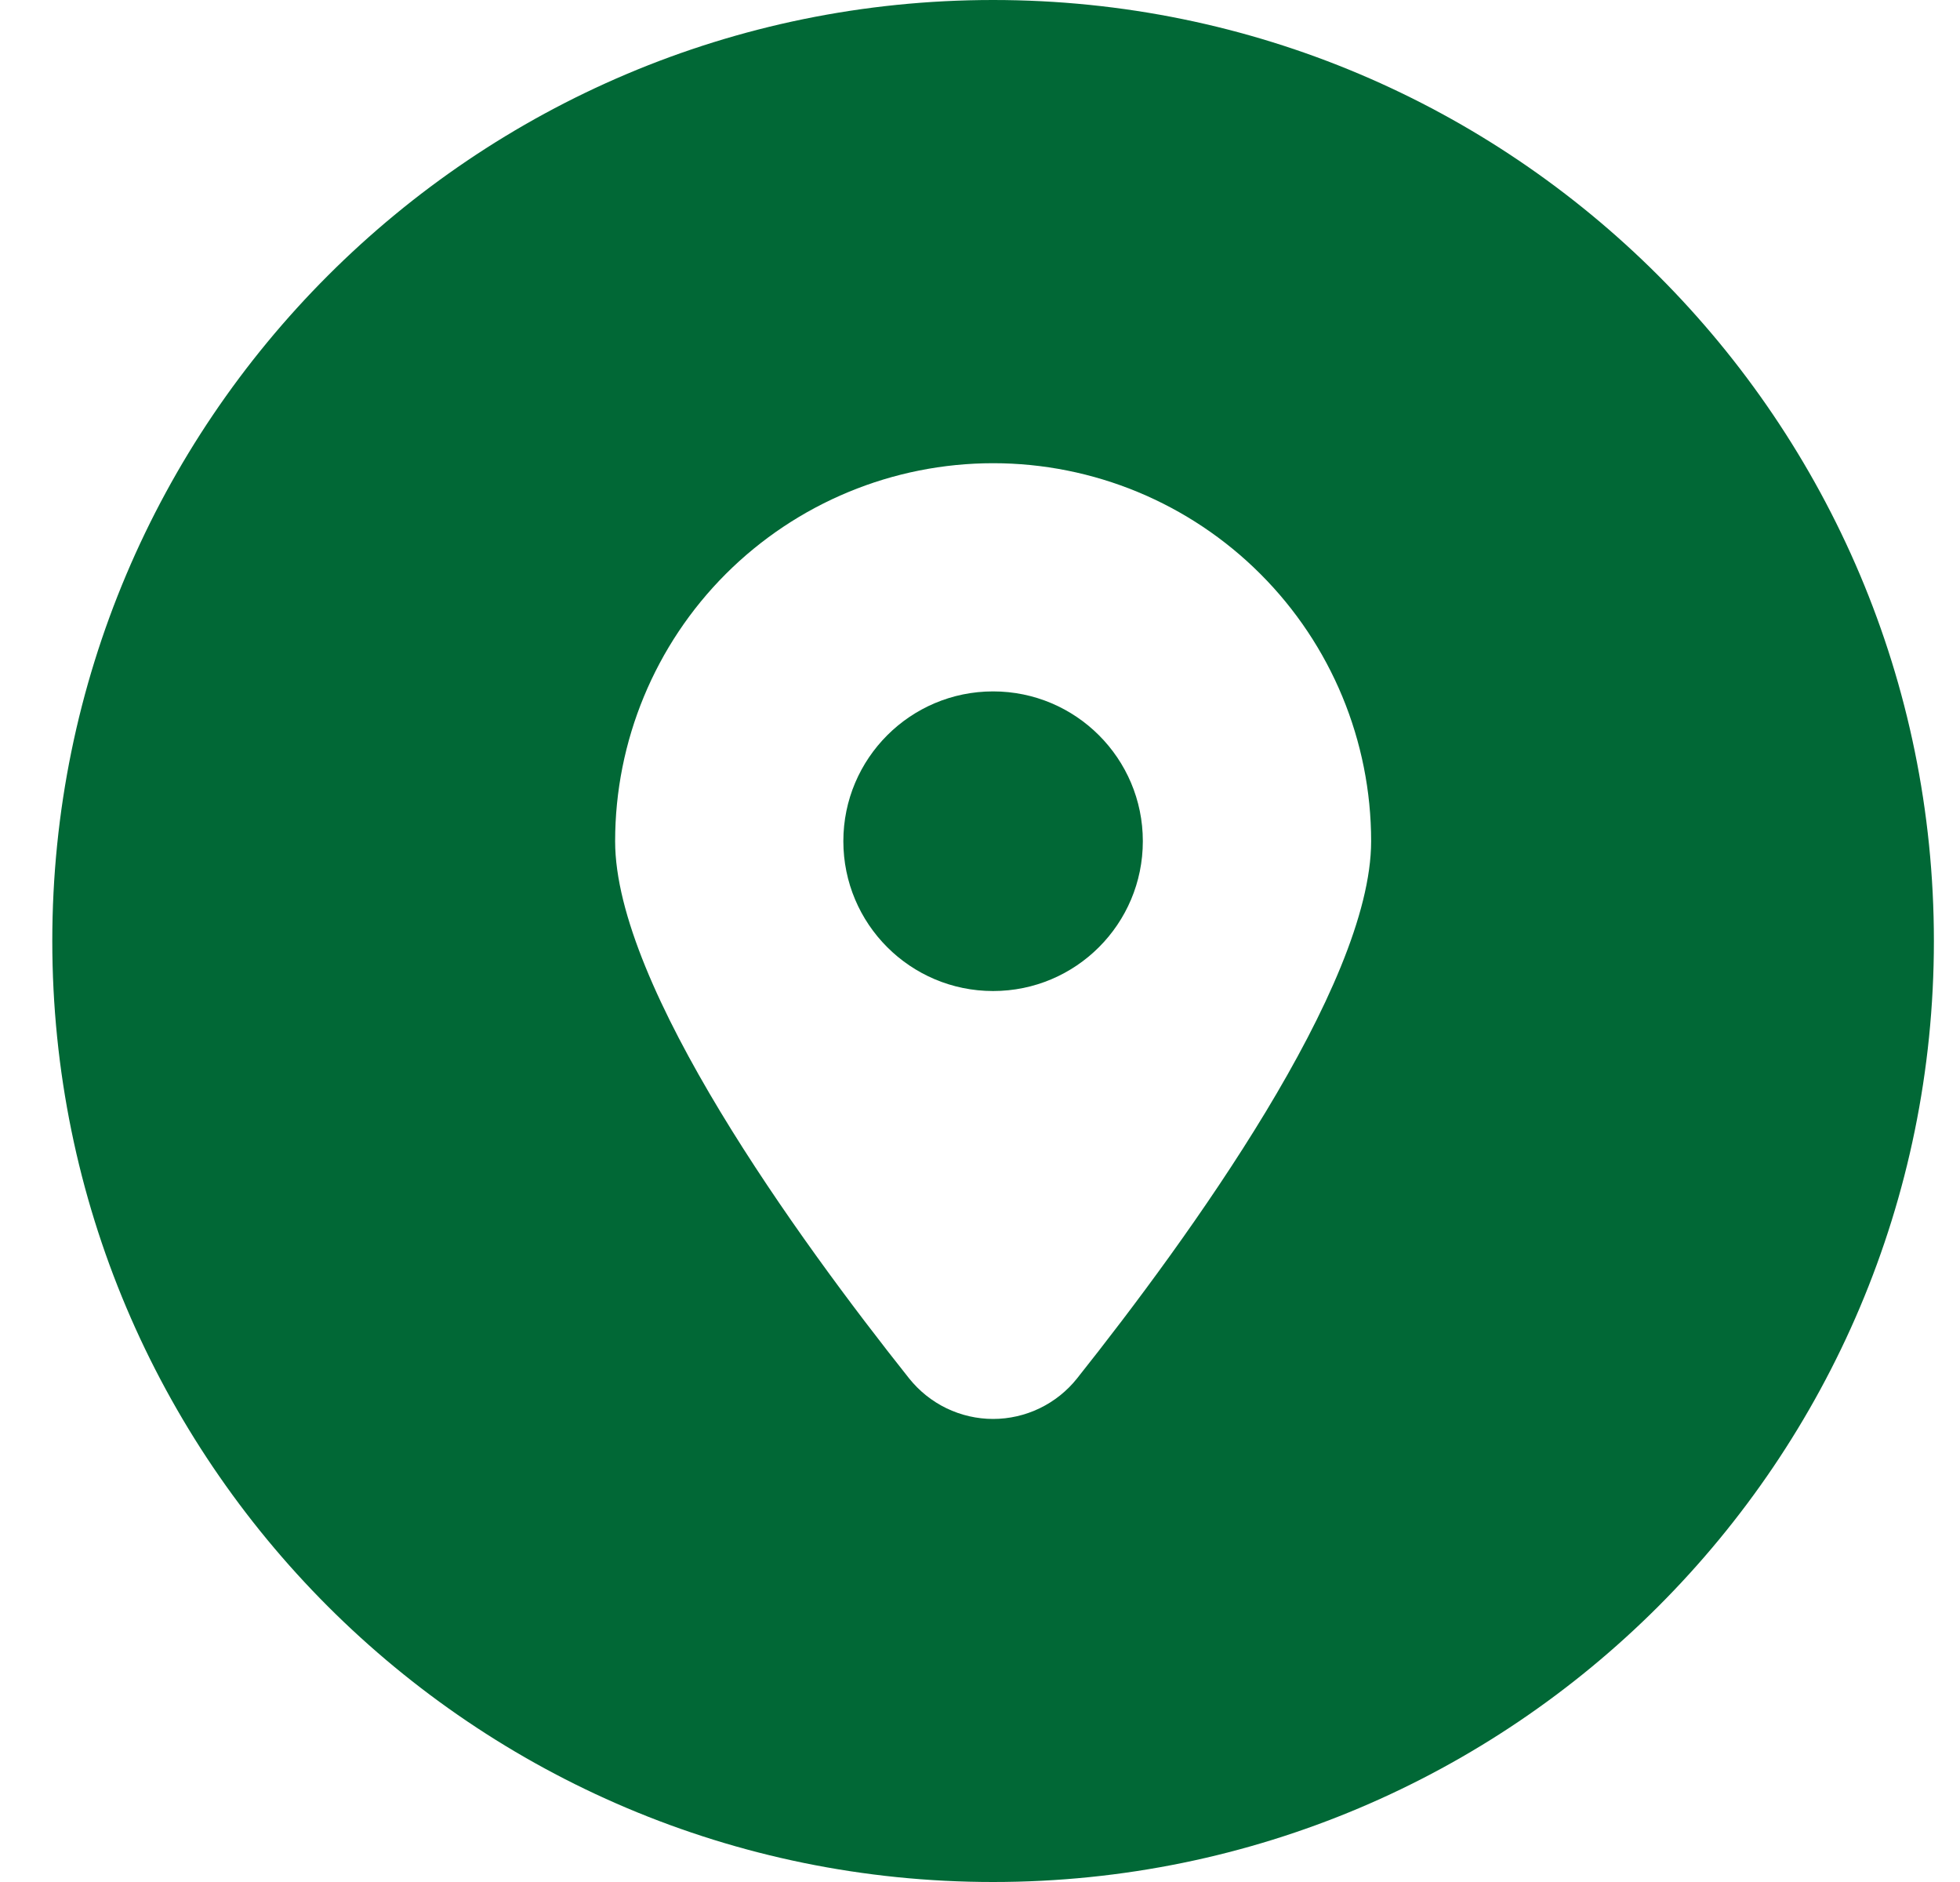 <svg width="25" height="24" viewBox="0 0 25 24" fill="none" xmlns="http://www.w3.org/2000/svg">
<g clip-path="url(#clip0_315_403)">
<path d="M12.667 12.638C13.722 12.638 14.577 11.783 14.577 10.727C14.577 9.673 13.722 8.817 12.667 8.817C11.612 8.817 10.757 9.673 10.757 10.727C10.757 11.783 11.612 12.638 12.667 12.638Z" fill="#016836"/>
<path d="M12.667 0C6.04 0 0.667 5.373 0.667 12C0.667 18.627 6.04 24 12.667 24C19.294 24 24.667 18.627 24.667 12C24.667 5.373 19.294 0 12.667 0ZM13.738 17.578C13.61 17.739 13.447 17.869 13.261 17.959C13.076 18.048 12.873 18.095 12.667 18.095C12.461 18.095 12.258 18.048 12.073 17.959C11.887 17.869 11.725 17.739 11.596 17.578C10.176 15.792 7.846 12.58 7.846 10.728C7.846 9.45 8.354 8.223 9.258 7.319C10.163 6.415 11.389 5.907 12.668 5.907C13.946 5.907 15.172 6.415 16.076 7.319C16.981 8.223 17.489 9.45 17.489 10.728C17.488 12.579 15.158 15.791 13.738 17.578Z" fill="#016836"/>
</g>
<defs>
<clipPath id="clip0_315_403">
<rect width="24" height="24" fill="white" transform="translate(0.667)"/>
</clipPath>
</defs>
</svg>
